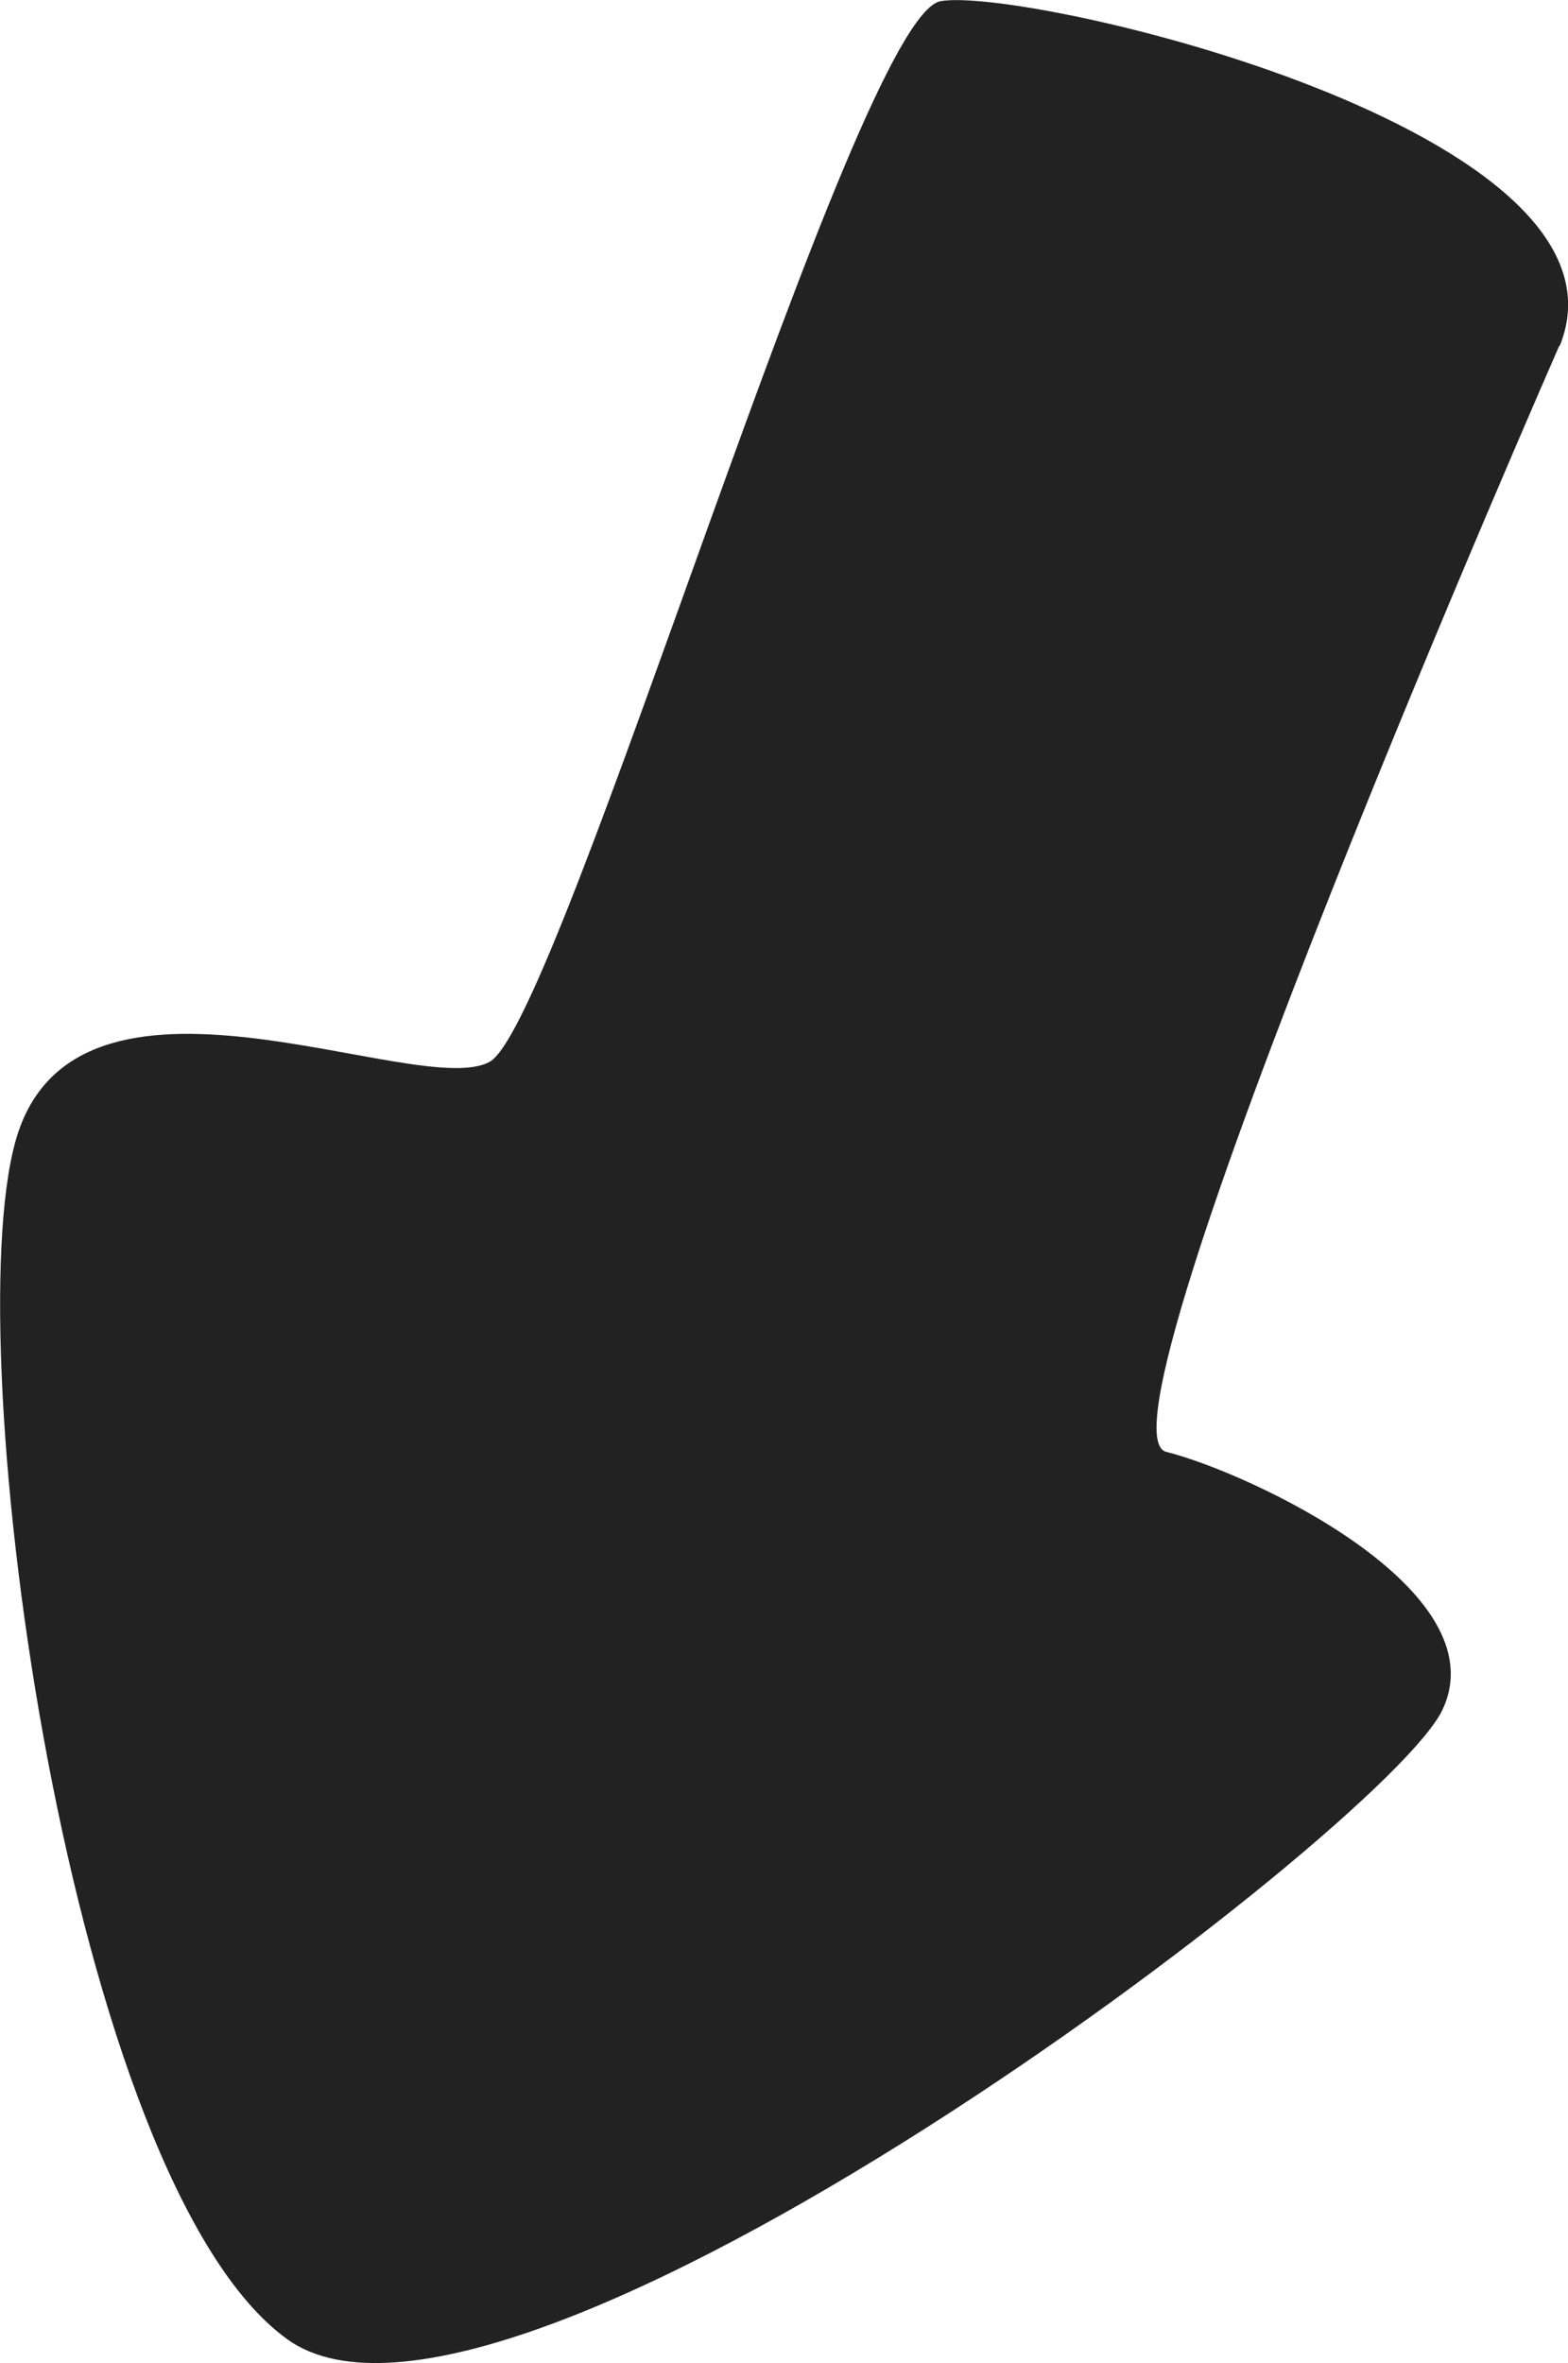 <?xml version="1.0" encoding="UTF-8"?>
<svg id="Text" xmlns="http://www.w3.org/2000/svg" viewBox="0 0 41.37 62.34">
  <defs>
    <style>
      .cls-1 {
        fill: #222;
      }
    </style>
  </defs>
  <path class="cls-1" d="M41.15,9.13C43.46,3.46,27.09-.36,24.82.03c-2.27.38-10.01,26.93-11.9,27.98S1.96,24.56.41,30.1c-1.55,5.55,1.43,27.47,7.17,31.61,5.74,4.14,29-13.44,30.48-16.61,1.49-3.17-5.1-6.25-7.29-6.8-2.19-.54,10.37-29.18,10.37-29.18Z"/>
</svg>